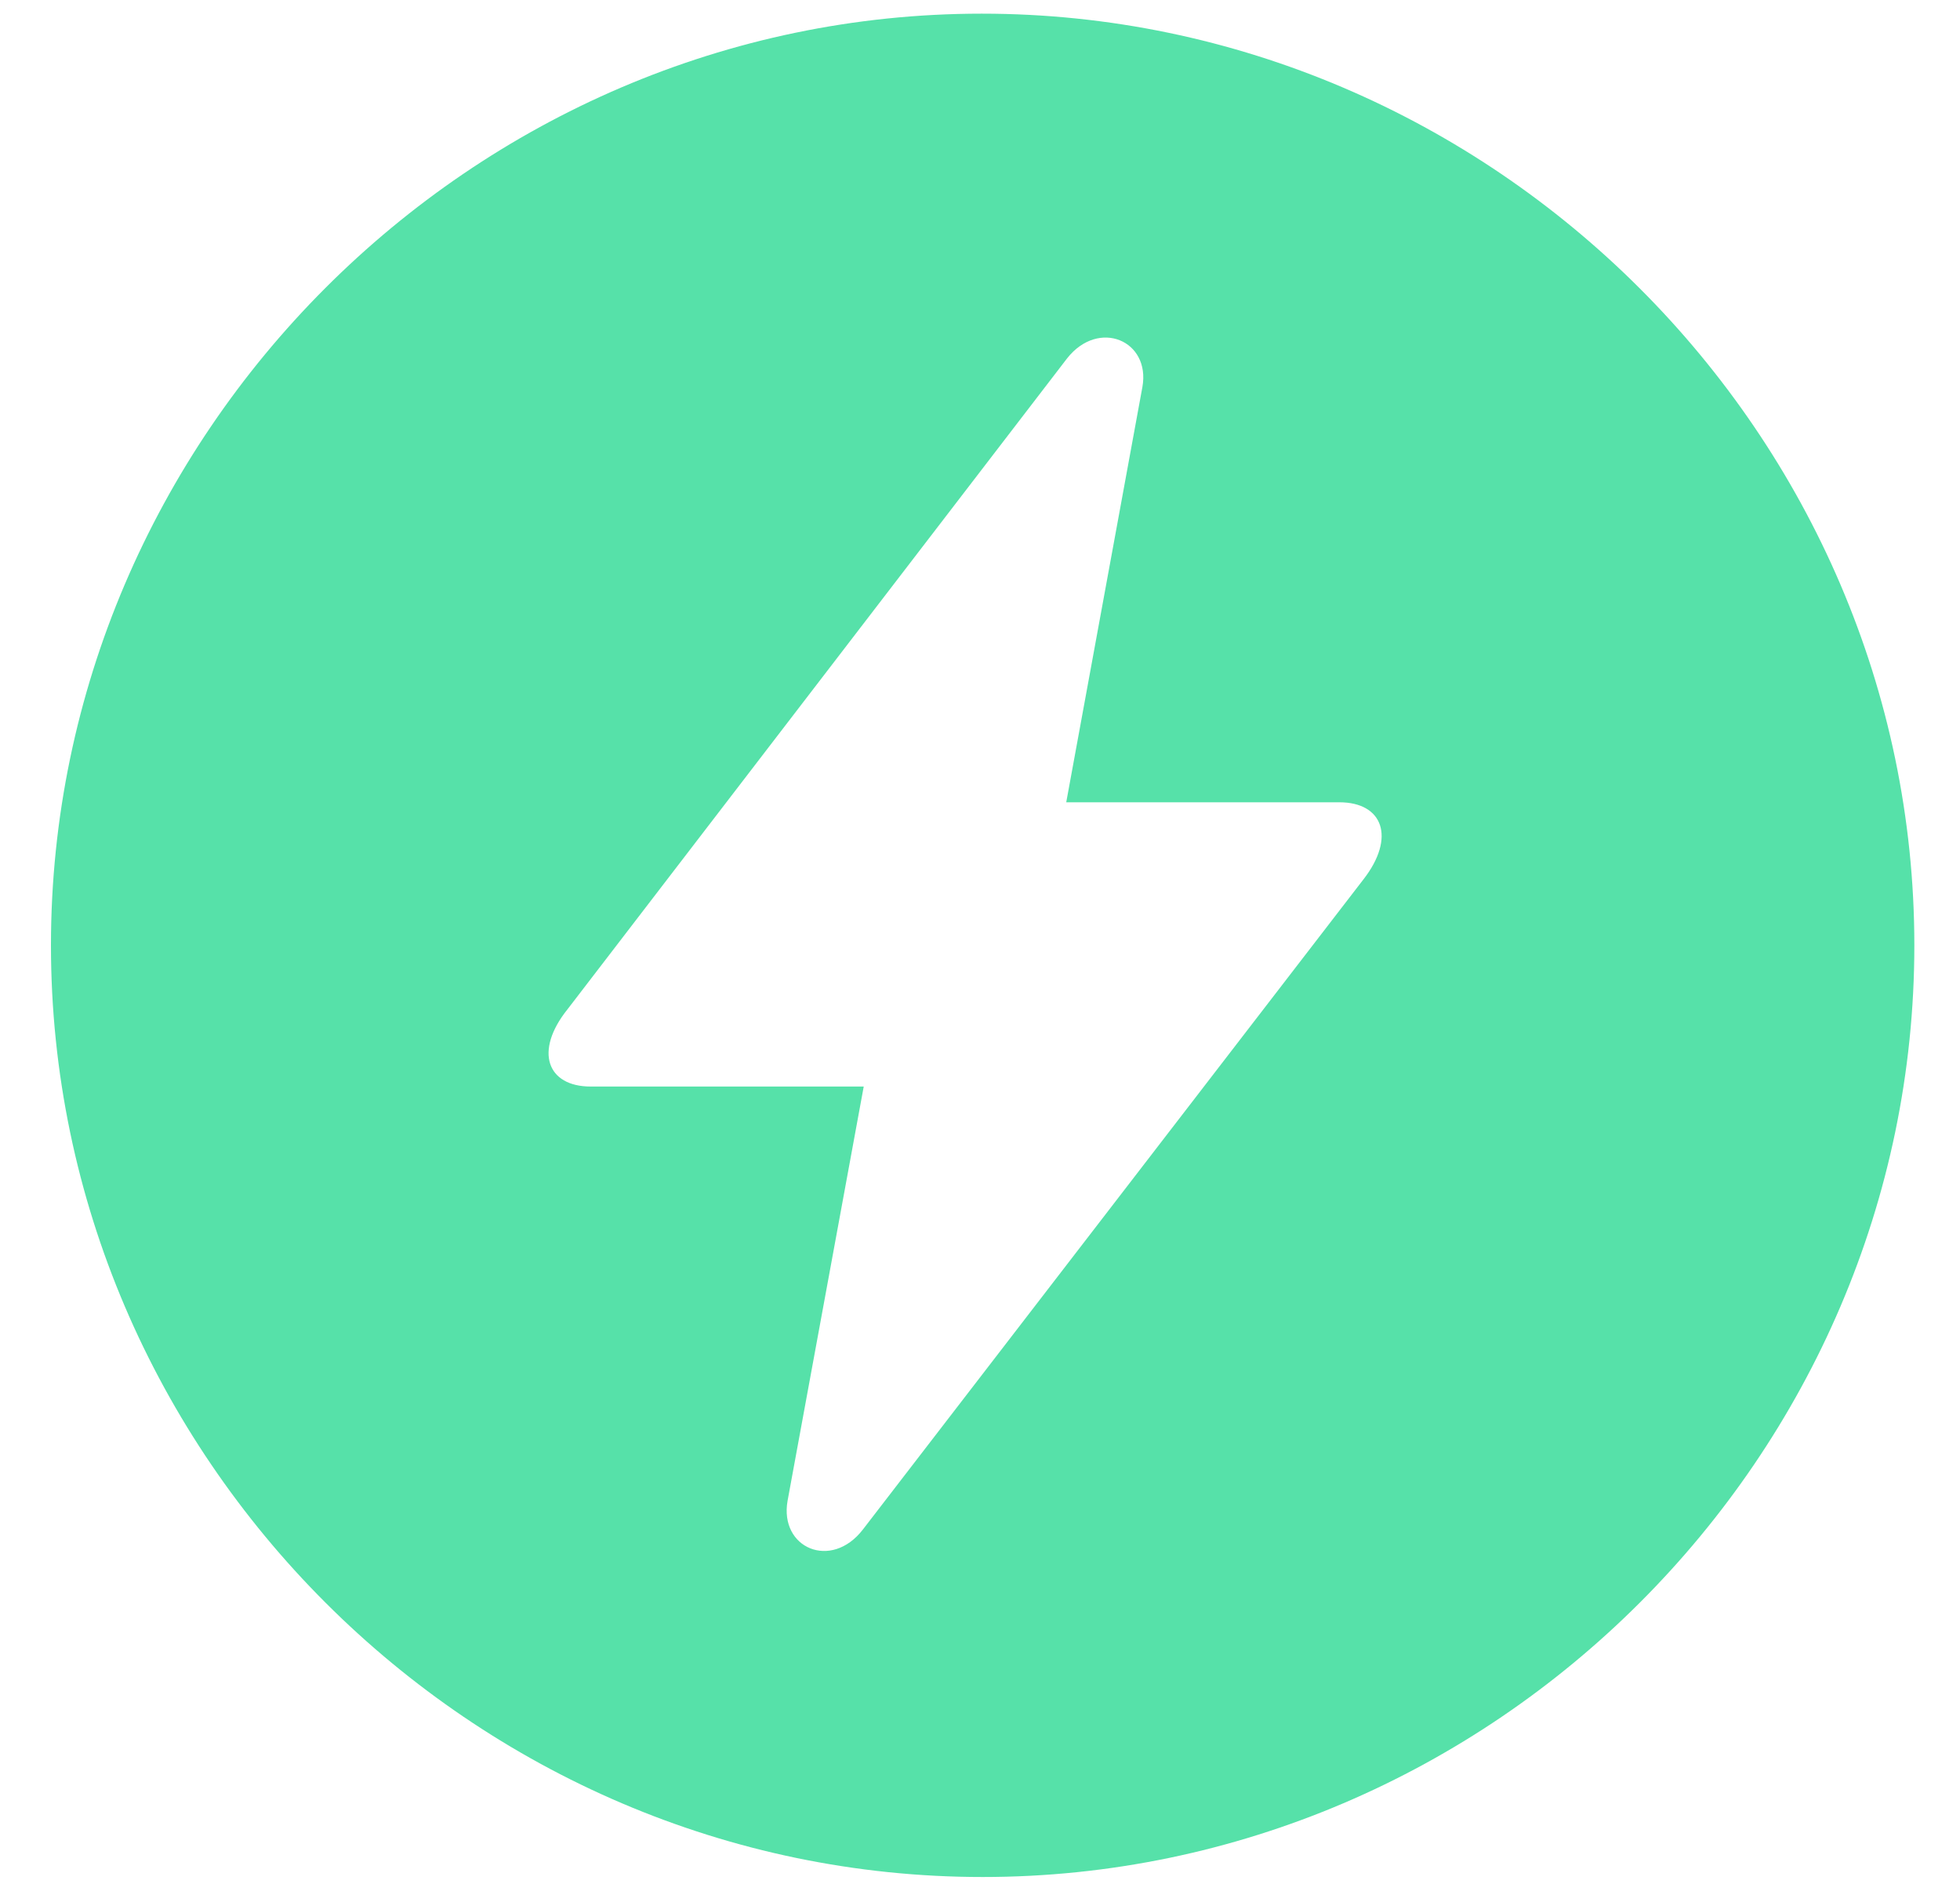 <svg width="34" height="33" viewBox="0 0 34 33" fill="none" xmlns="http://www.w3.org/2000/svg">
<path d="M17.046 32.56C25.892 32.56 33.208 25.261 33.208 16.398C33.208 7.552 25.892 0.237 17.03 0.237C8.184 0.237 0.884 7.552 0.884 16.398C0.884 25.261 8.2 32.56 17.046 32.56ZM14.967 26.534C14.419 27.243 13.517 26.856 13.662 26.034L14.983 18.848H10.246C9.489 18.848 9.263 18.235 9.843 17.51L18.512 6.215C19.06 5.522 19.962 5.909 19.817 6.714L18.496 13.917H23.233C23.991 13.917 24.216 14.529 23.652 15.254L14.967 26.534Z" fill="#56E1A9"/>
</svg>
